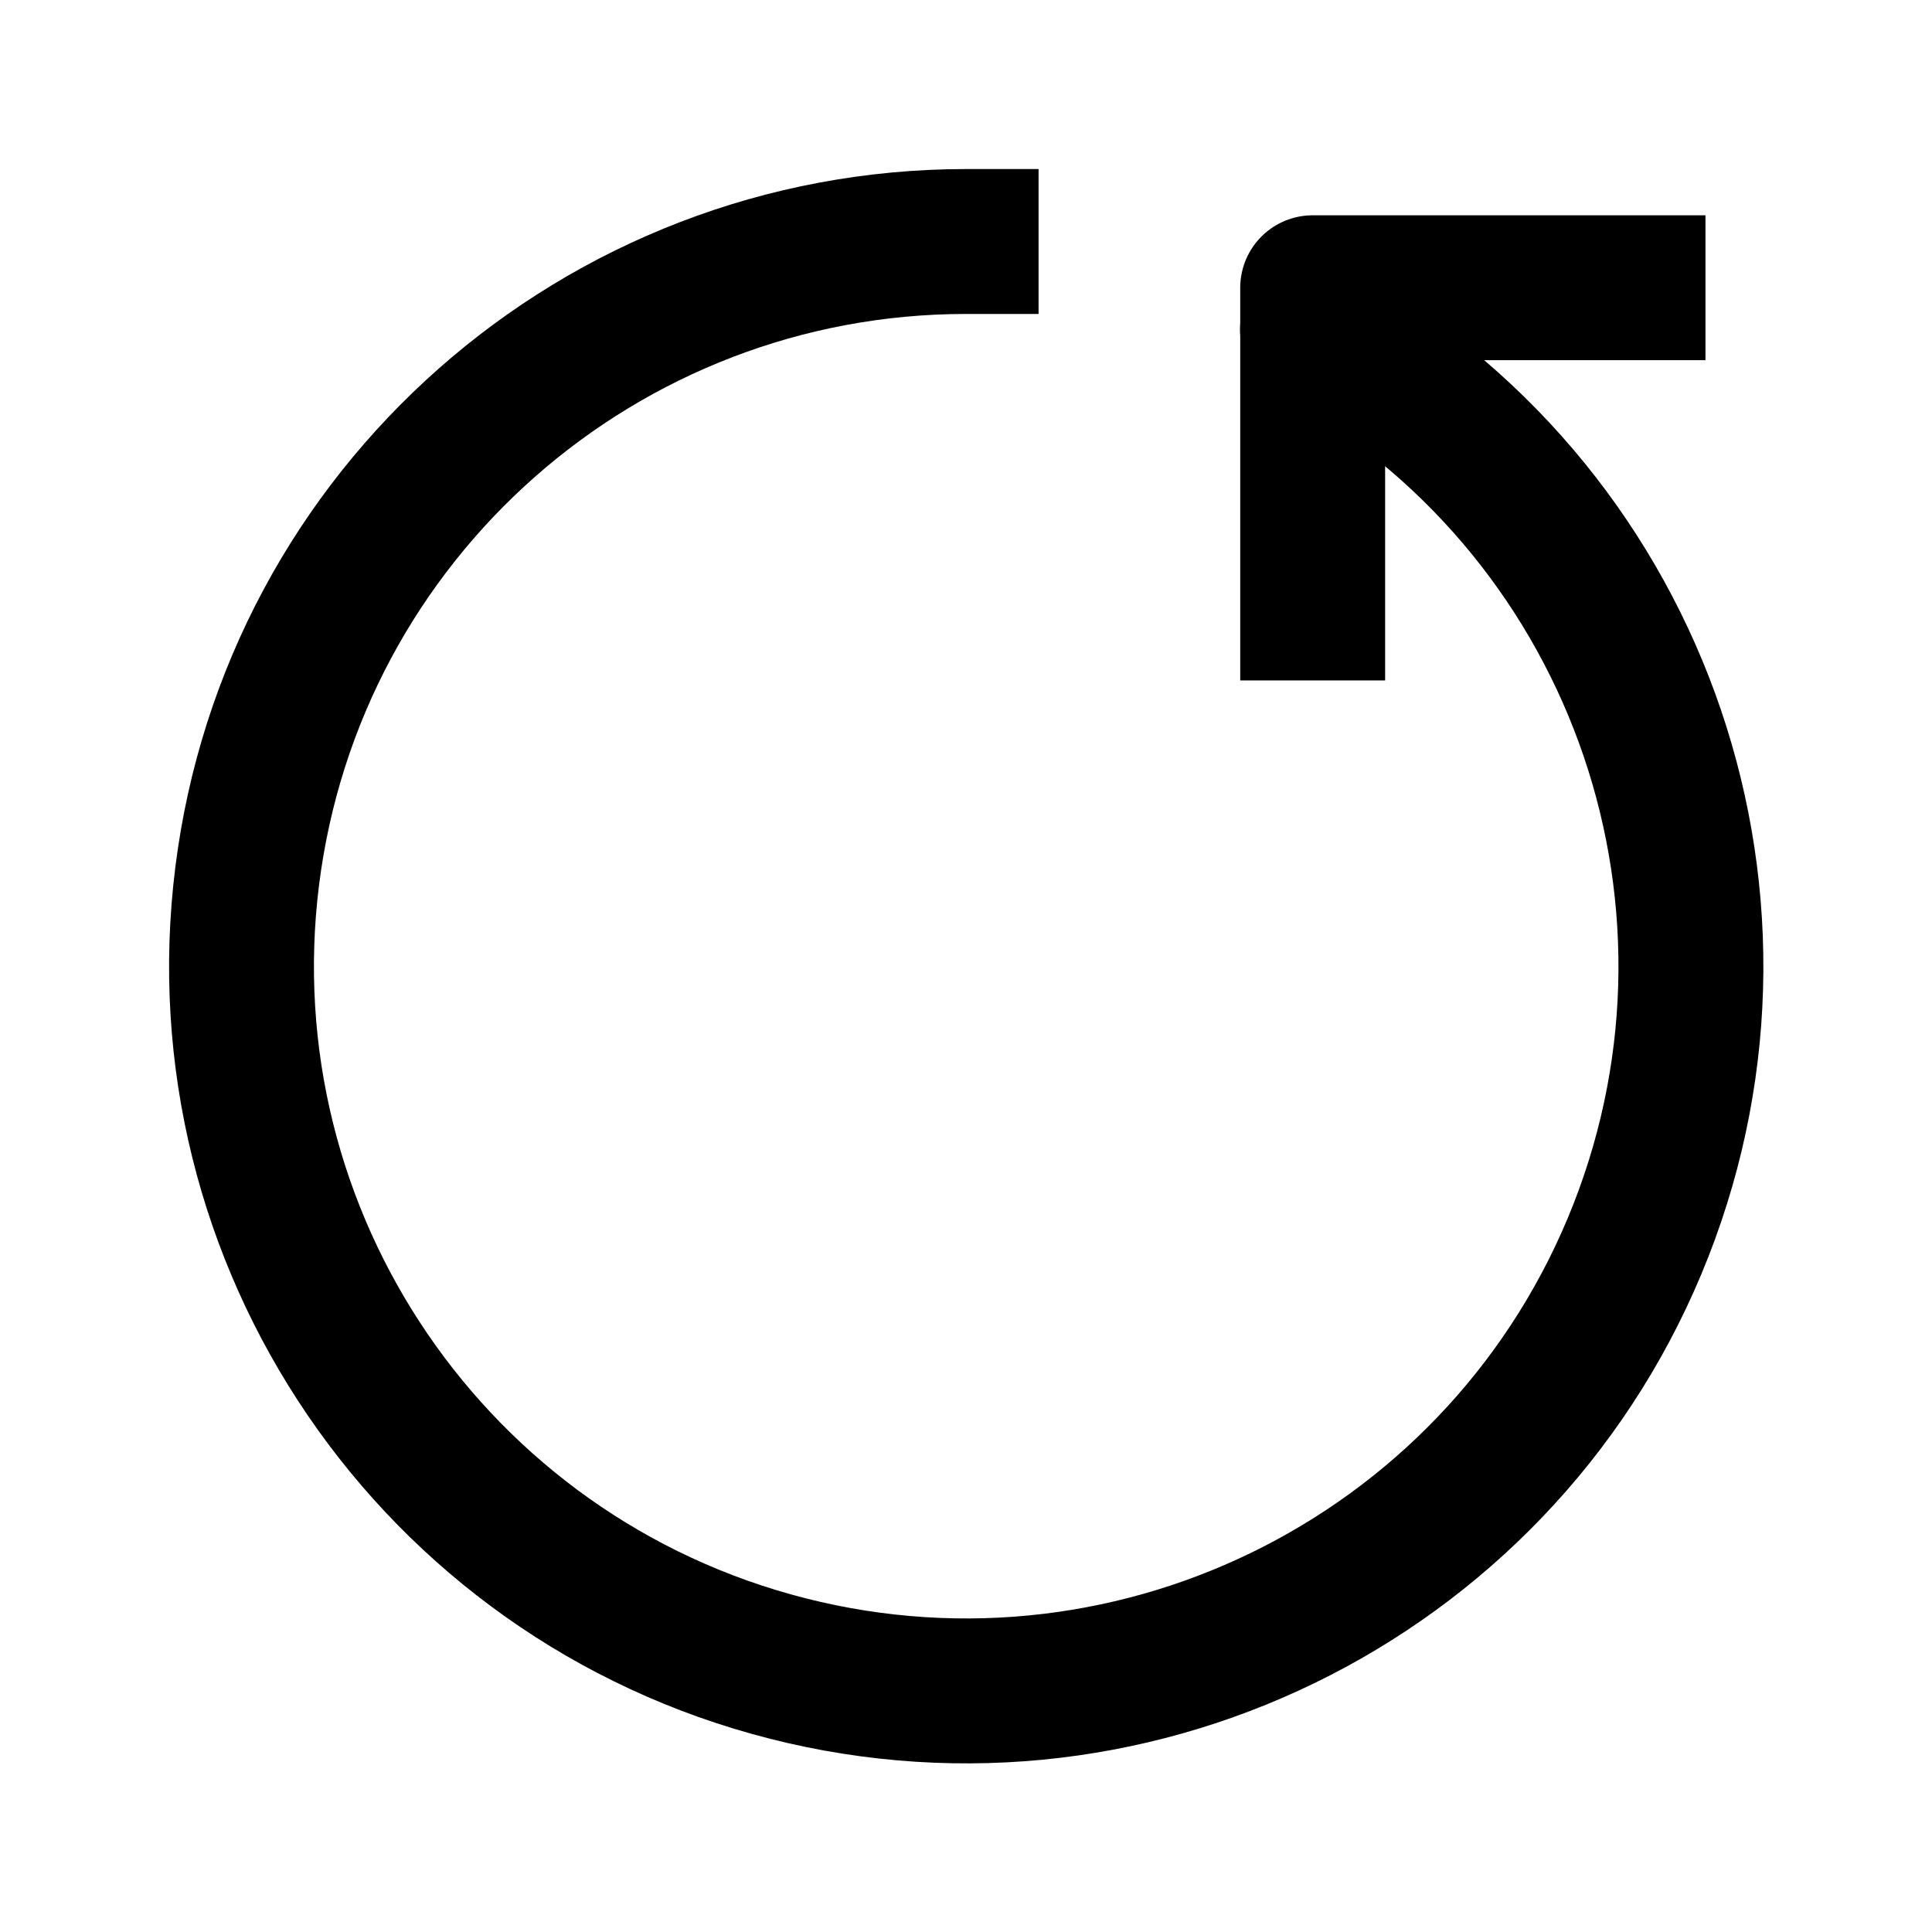 <svg width="16" height="16" viewBox="0 0 16 16" fill="none" xmlns="http://www.w3.org/2000/svg">
<path d="M10.871 5.035V2.383H13.524" stroke="black" stroke-width="1.2" stroke-linecap="square" stroke-linejoin="round"/>
<path d="M8.001 2.6L8.601 2.6L8.601 1.4L8.001 1.4L8.001 2.6ZM6.522 13.817L6.374 14.399L6.522 13.817ZM13.588 10.192L14.147 10.411L13.588 10.192ZM11.157 2.203C10.866 2.044 10.501 2.152 10.343 2.443C10.184 2.734 10.292 3.099 10.583 3.257L11.157 2.203ZM8.001 1.4C4.672 1.401 1.865 3.879 1.452 7.182L2.642 7.331C2.98 4.628 5.277 2.6 8.001 2.6L8.001 1.4ZM1.452 7.182C1.038 10.484 3.148 13.578 6.374 14.399L6.67 13.236C4.031 12.564 2.304 10.033 2.642 7.331L1.452 7.182ZM6.374 14.399C9.6 15.219 12.932 13.51 14.147 10.411L13.03 9.973C12.036 12.508 9.309 13.907 6.67 13.236L6.374 14.399ZM14.147 10.411C15.362 7.312 14.08 3.794 11.157 2.203L10.583 3.257C12.975 4.559 14.024 7.438 13.03 9.973L14.147 10.411Z" fill="black"/>
</svg>
